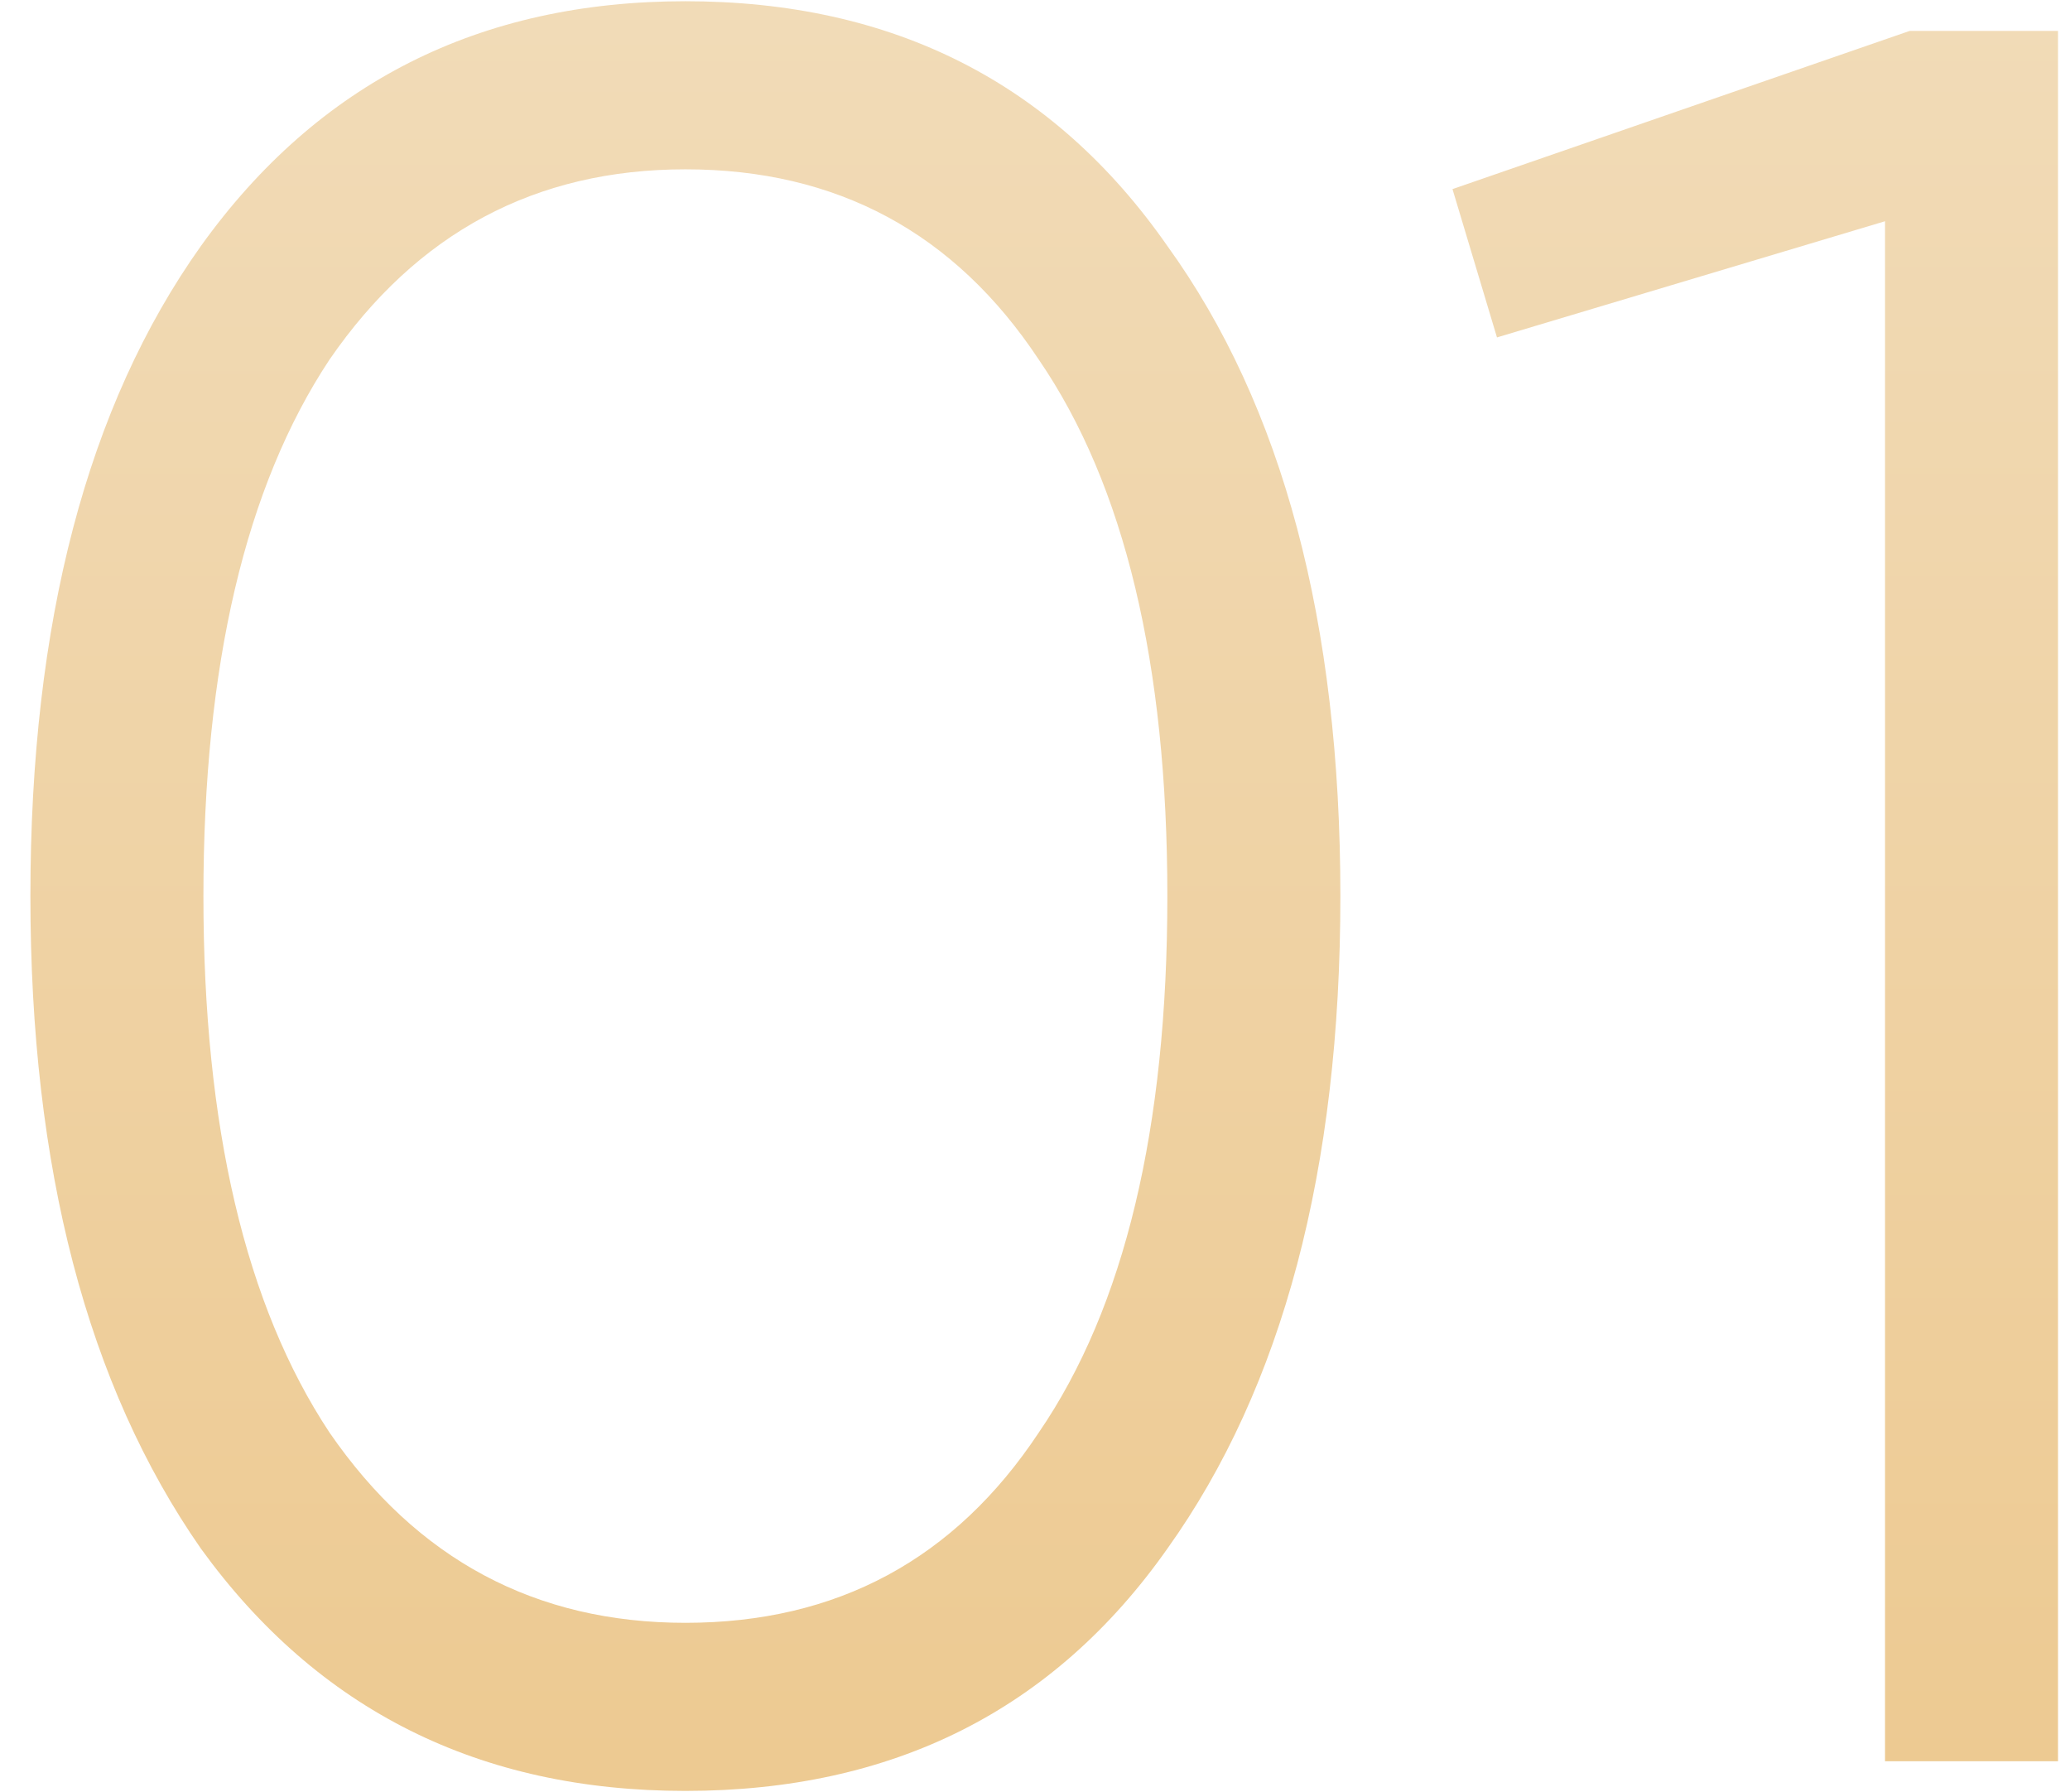 <?xml version="1.0" encoding="UTF-8"?> <svg xmlns="http://www.w3.org/2000/svg" width="67" height="58" viewBox="0 0 67 58" fill="none"> <path d="M37.784 50.12C34.104 55.347 28.904 57.96 22.184 57.96C15.518 57.96 10.291 55.347 6.504 50.12C2.824 44.84 0.984 37.8 0.984 29C0.984 20.147 2.824 13.133 6.504 7.96C10.291 2.68 15.518 0.04 22.184 0.04C28.904 0.04 34.104 2.68 37.784 7.96C41.518 13.133 43.384 20.147 43.384 29C43.384 37.853 41.518 44.893 37.784 50.12ZM10.664 46.36C13.491 50.467 17.331 52.52 22.184 52.52C27.091 52.52 30.904 50.467 33.624 46.36C36.398 42.307 37.784 36.52 37.784 29C37.784 21.48 36.398 15.693 33.624 11.64C30.904 7.533 27.091 5.48 22.184 5.48C17.331 5.48 13.491 7.533 10.664 11.64C7.944 15.747 6.584 21.533 6.584 29C6.584 36.467 7.944 42.253 10.664 46.36ZM47.013 6.12L61.812 1H66.612V57H61.013V7.16L48.453 10.92L47.013 6.12Z" fill="url(#paint0_linear_64_880)"></path> <defs> <linearGradient id="paint0_linear_64_880" x1="10" y1="-13" x2="10" y2="57" gradientUnits="userSpaceOnUse"> <stop stop-color="#DFCDA9"></stop> <stop offset="0" stop-color="#F2DFC0"></stop> <stop offset="1" stop-color="#EDCA92"></stop> </linearGradient> </defs> </svg> 